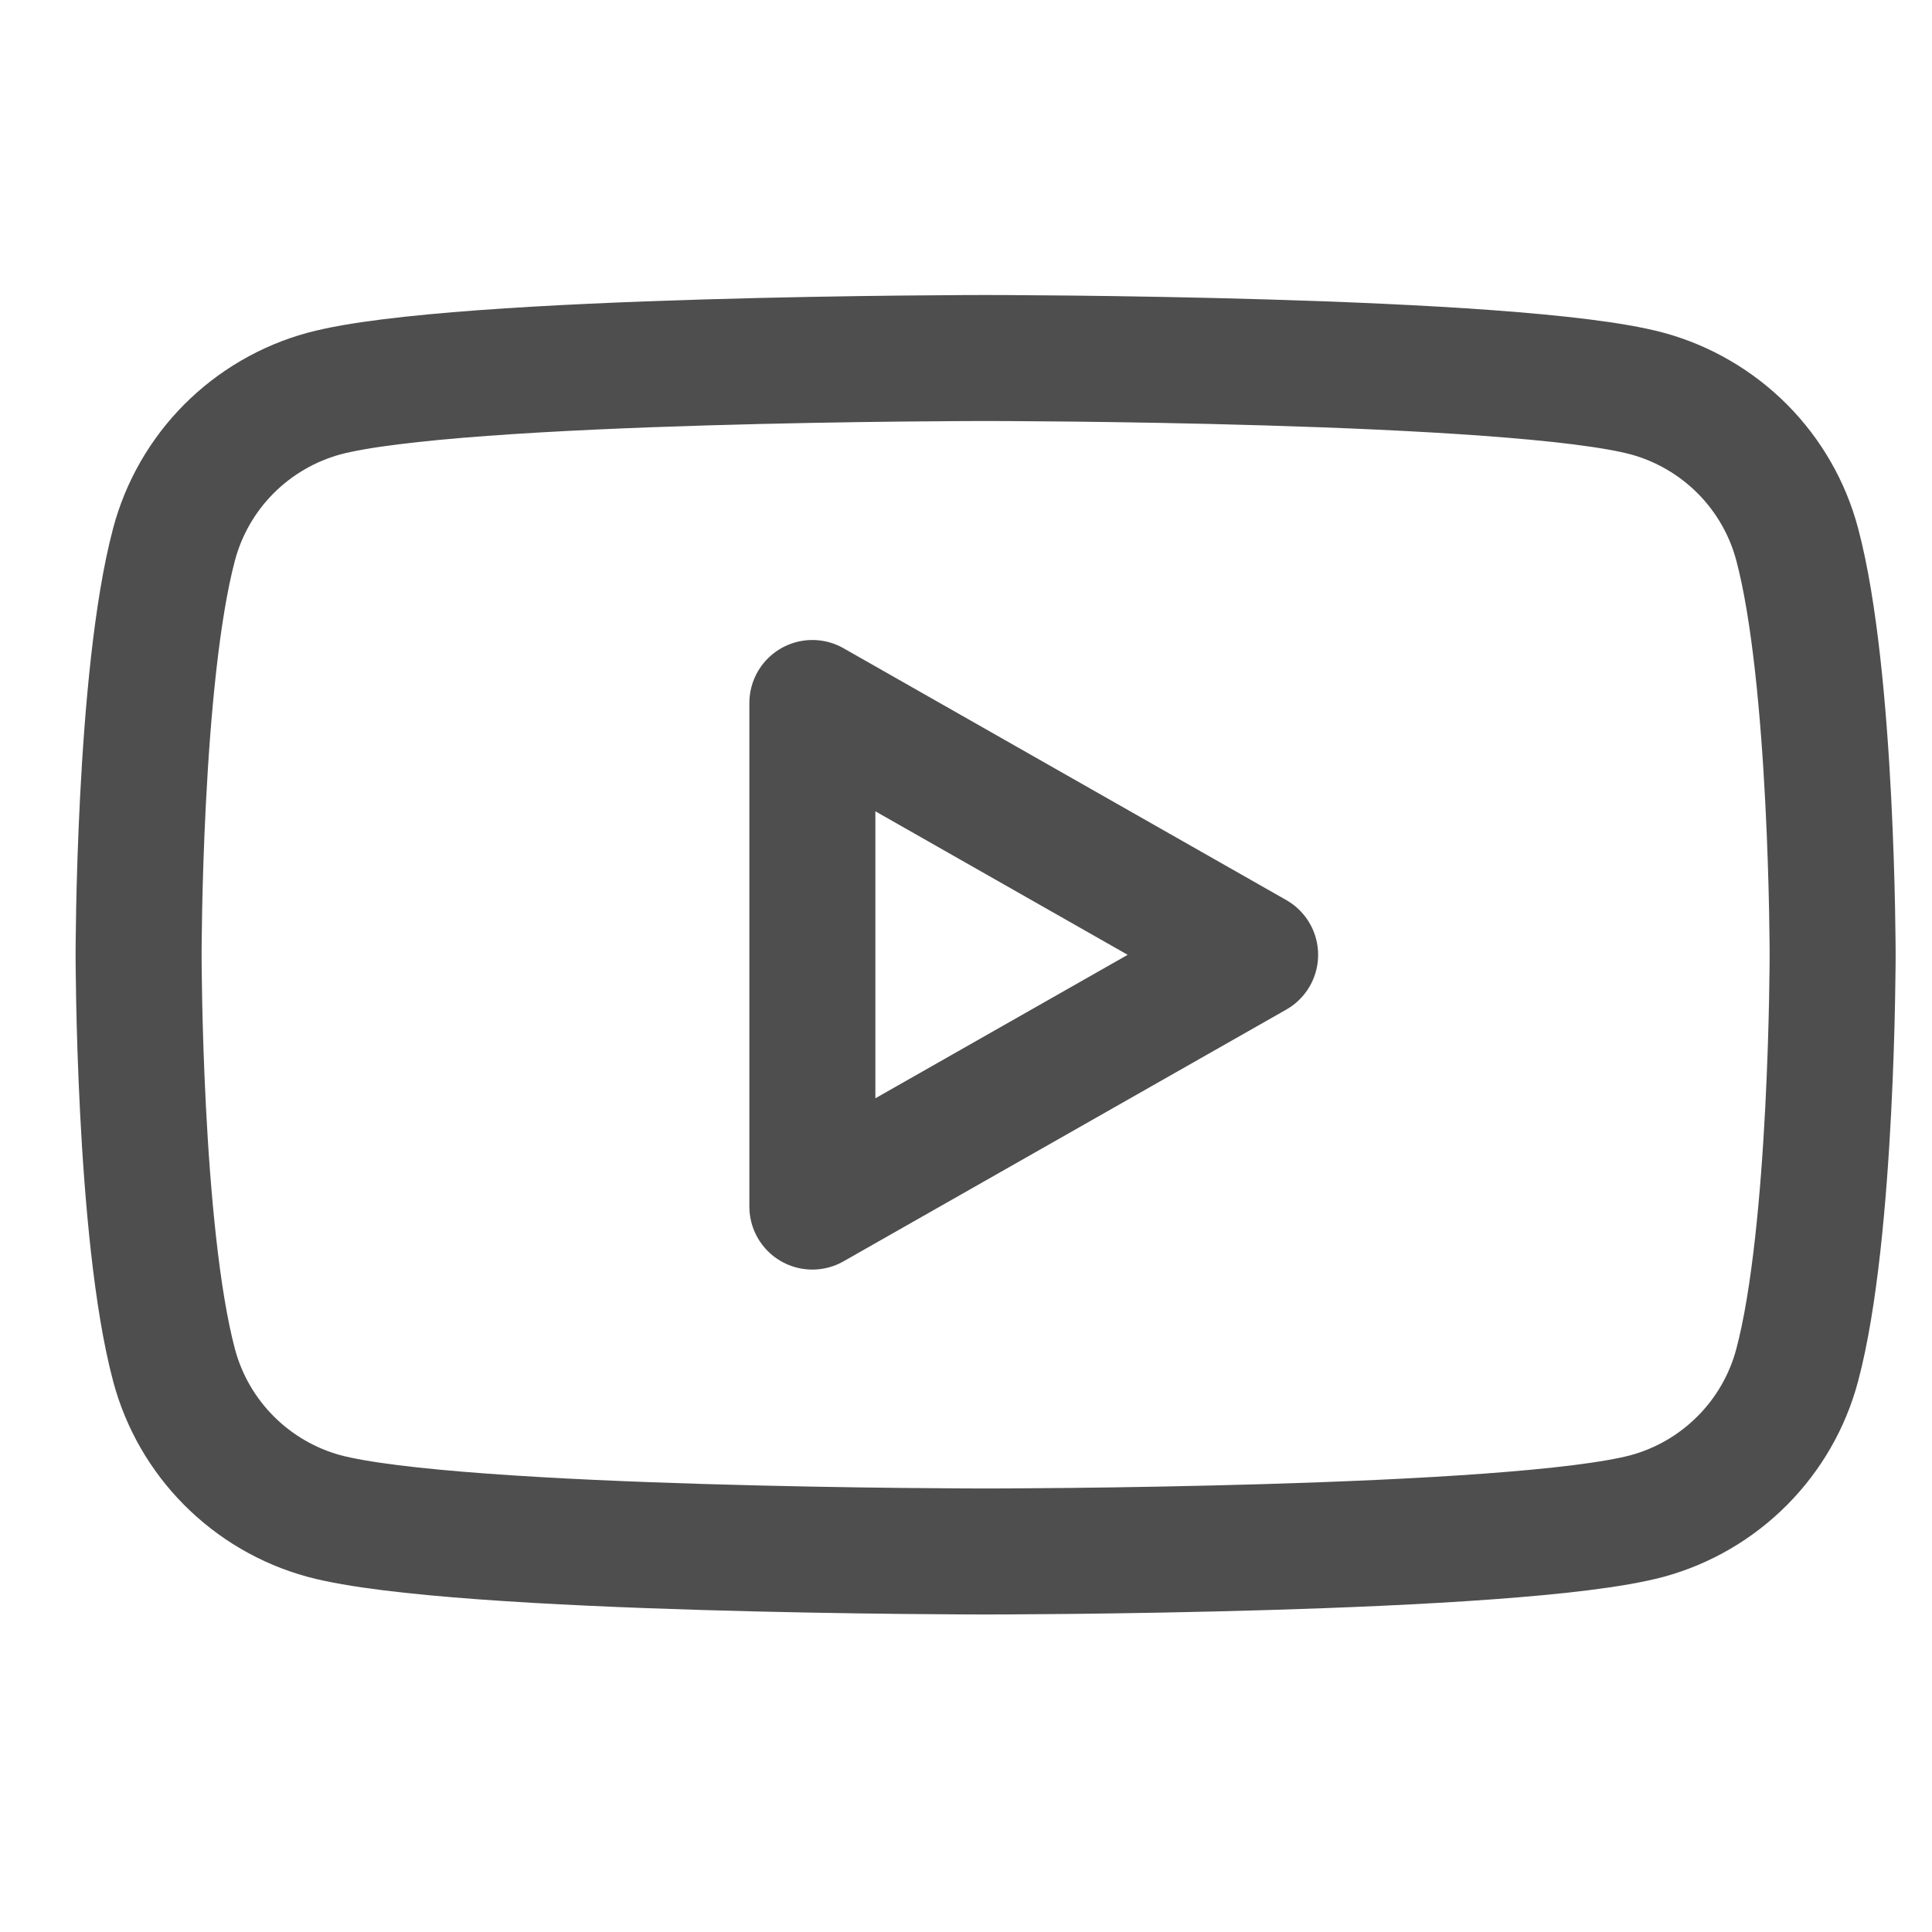 <svg width="23" height="23" viewBox="0 0 23 23" fill="none" xmlns="http://www.w3.org/2000/svg">
<g id="si:youtube-line">
<path id="Vector" d="M21.395 6.48C21.281 6.051 21.056 5.66 20.743 5.345C20.43 5.031 20.04 4.803 19.612 4.686C18.04 4.262 11.733 4.262 11.733 4.262C11.733 4.262 5.427 4.262 3.855 4.686C3.427 4.803 3.037 5.031 2.724 5.345C2.411 5.66 2.186 6.051 2.072 6.48C1.65 8.064 1.65 11.366 1.65 11.366C1.65 11.366 1.65 14.668 2.072 16.252C2.186 16.681 2.411 17.072 2.724 17.387C3.037 17.702 3.427 17.93 3.855 18.047C5.428 18.47 11.733 18.47 11.733 18.47C11.733 18.47 18.04 18.47 19.612 18.047C20.04 17.93 20.43 17.702 20.743 17.387C21.056 17.072 21.281 16.681 21.395 16.252C21.817 14.67 21.817 11.366 21.817 11.366C21.817 11.366 21.817 8.064 21.395 6.48ZM9.671 14.364V8.369L14.942 11.367L9.671 14.364Z" stroke="#4E4E4E" stroke-width="1.5" stroke-miterlimit="10" stroke-linejoin="round"/>
</g>
</svg>

